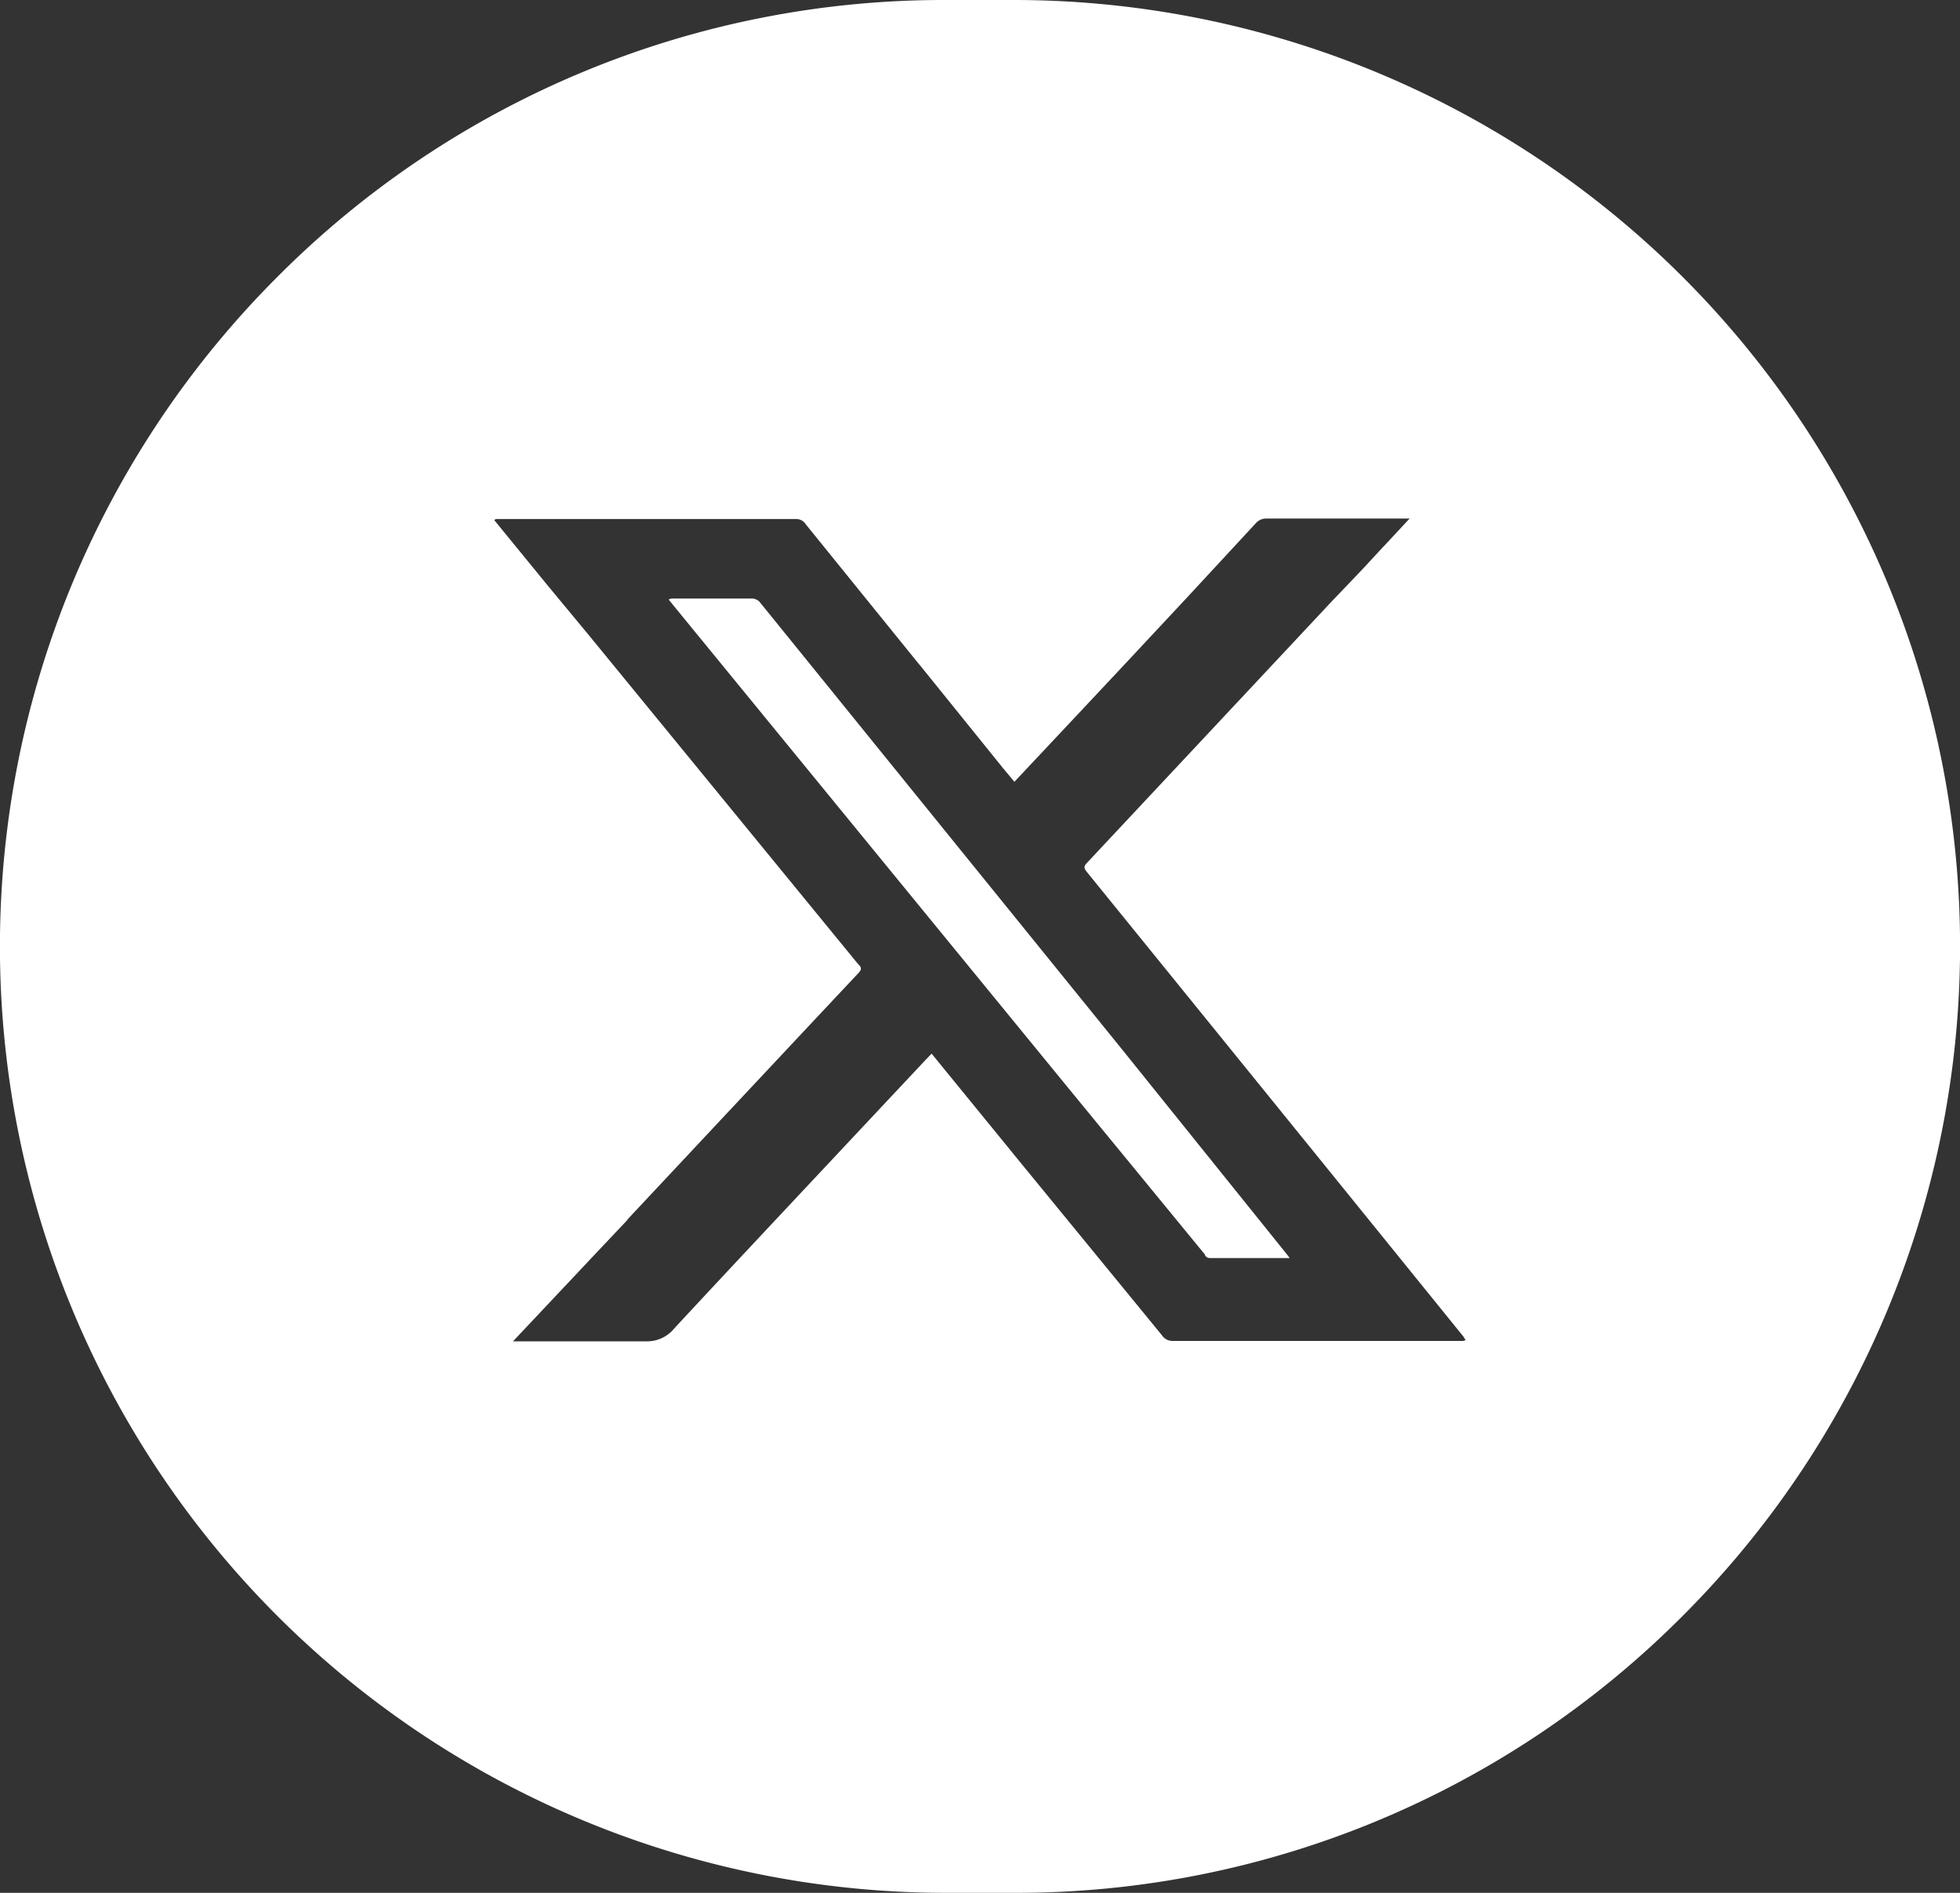 <svg xmlns="http://www.w3.org/2000/svg" width="29" height="28" viewBox="0 0 29 28">
  <rect x="0" y="0" width="29" height="28" fill="#333333" stroke="none"/>
  <g id="Group_3507" data-name="Group 3507" transform="translate(17481 -20745)">
    <path id="Exclusion_1" data-name="Exclusion 1" d="M15,28H14A14,14,0,0,1,4.1,4.1,13.909,13.909,0,0,1,14,0h1a14,14,0,0,1,9.9,23.9A13.908,13.908,0,0,1,15,28ZM7.351,7.678a.045.045,0,0,0-.037.017l.783.958.4.483.2.241,4,4.885.01.009c.028.032.052.06,0,.117-.852.907-1.713,1.826-2.562,2.732l-.848.905-.026.034-.5.529-.3.319-.881.935H8.7c.181,0,.341,0,.488,0l.35,0h.033a.519.519,0,0,0,.406-.192c.835-.9,1.735-1.857,2.75-2.94l.959-1.022.073-.076.025-.026,1.133,1.388.09.111,1.4,1.709.019.023.766.935a.187.187,0,0,0,.159.084h4.292a.049.049,0,0,0,.041-.018l-.022-.028v-.007c-2.116-2.614-3.889-4.8-5.582-6.886-.038-.049-.05-.077,0-.13l3.634-3.881.252-.263.2-.21.3-.324.012-.012.378-.406h-2.12a.2.2,0,0,0-.158.072L17.566,8.836,16.619,9.85,16,10.51l-.421.448-.148.158-.022.023-.4.426-.076-.092-.084-.1L13.608,9.836,13.6,9.828l-1.68-2.075a.164.164,0,0,0-.139-.075H7.351ZM19.084,18.61H17.9a.083.083,0,0,1-.072-.044v-.008l-1.51-1.84-.567-.691L9.964,8.956l-.027-.034-.043-.053a.1.1,0,0,1,.053-.015h1.176a.156.156,0,0,1,.126.062L16.6,15.521l.029.036,2.407,2.992.026.034.019.025Z" transform="translate(-17481 20745)" fill="#fff"/>
  </g>
</svg>
